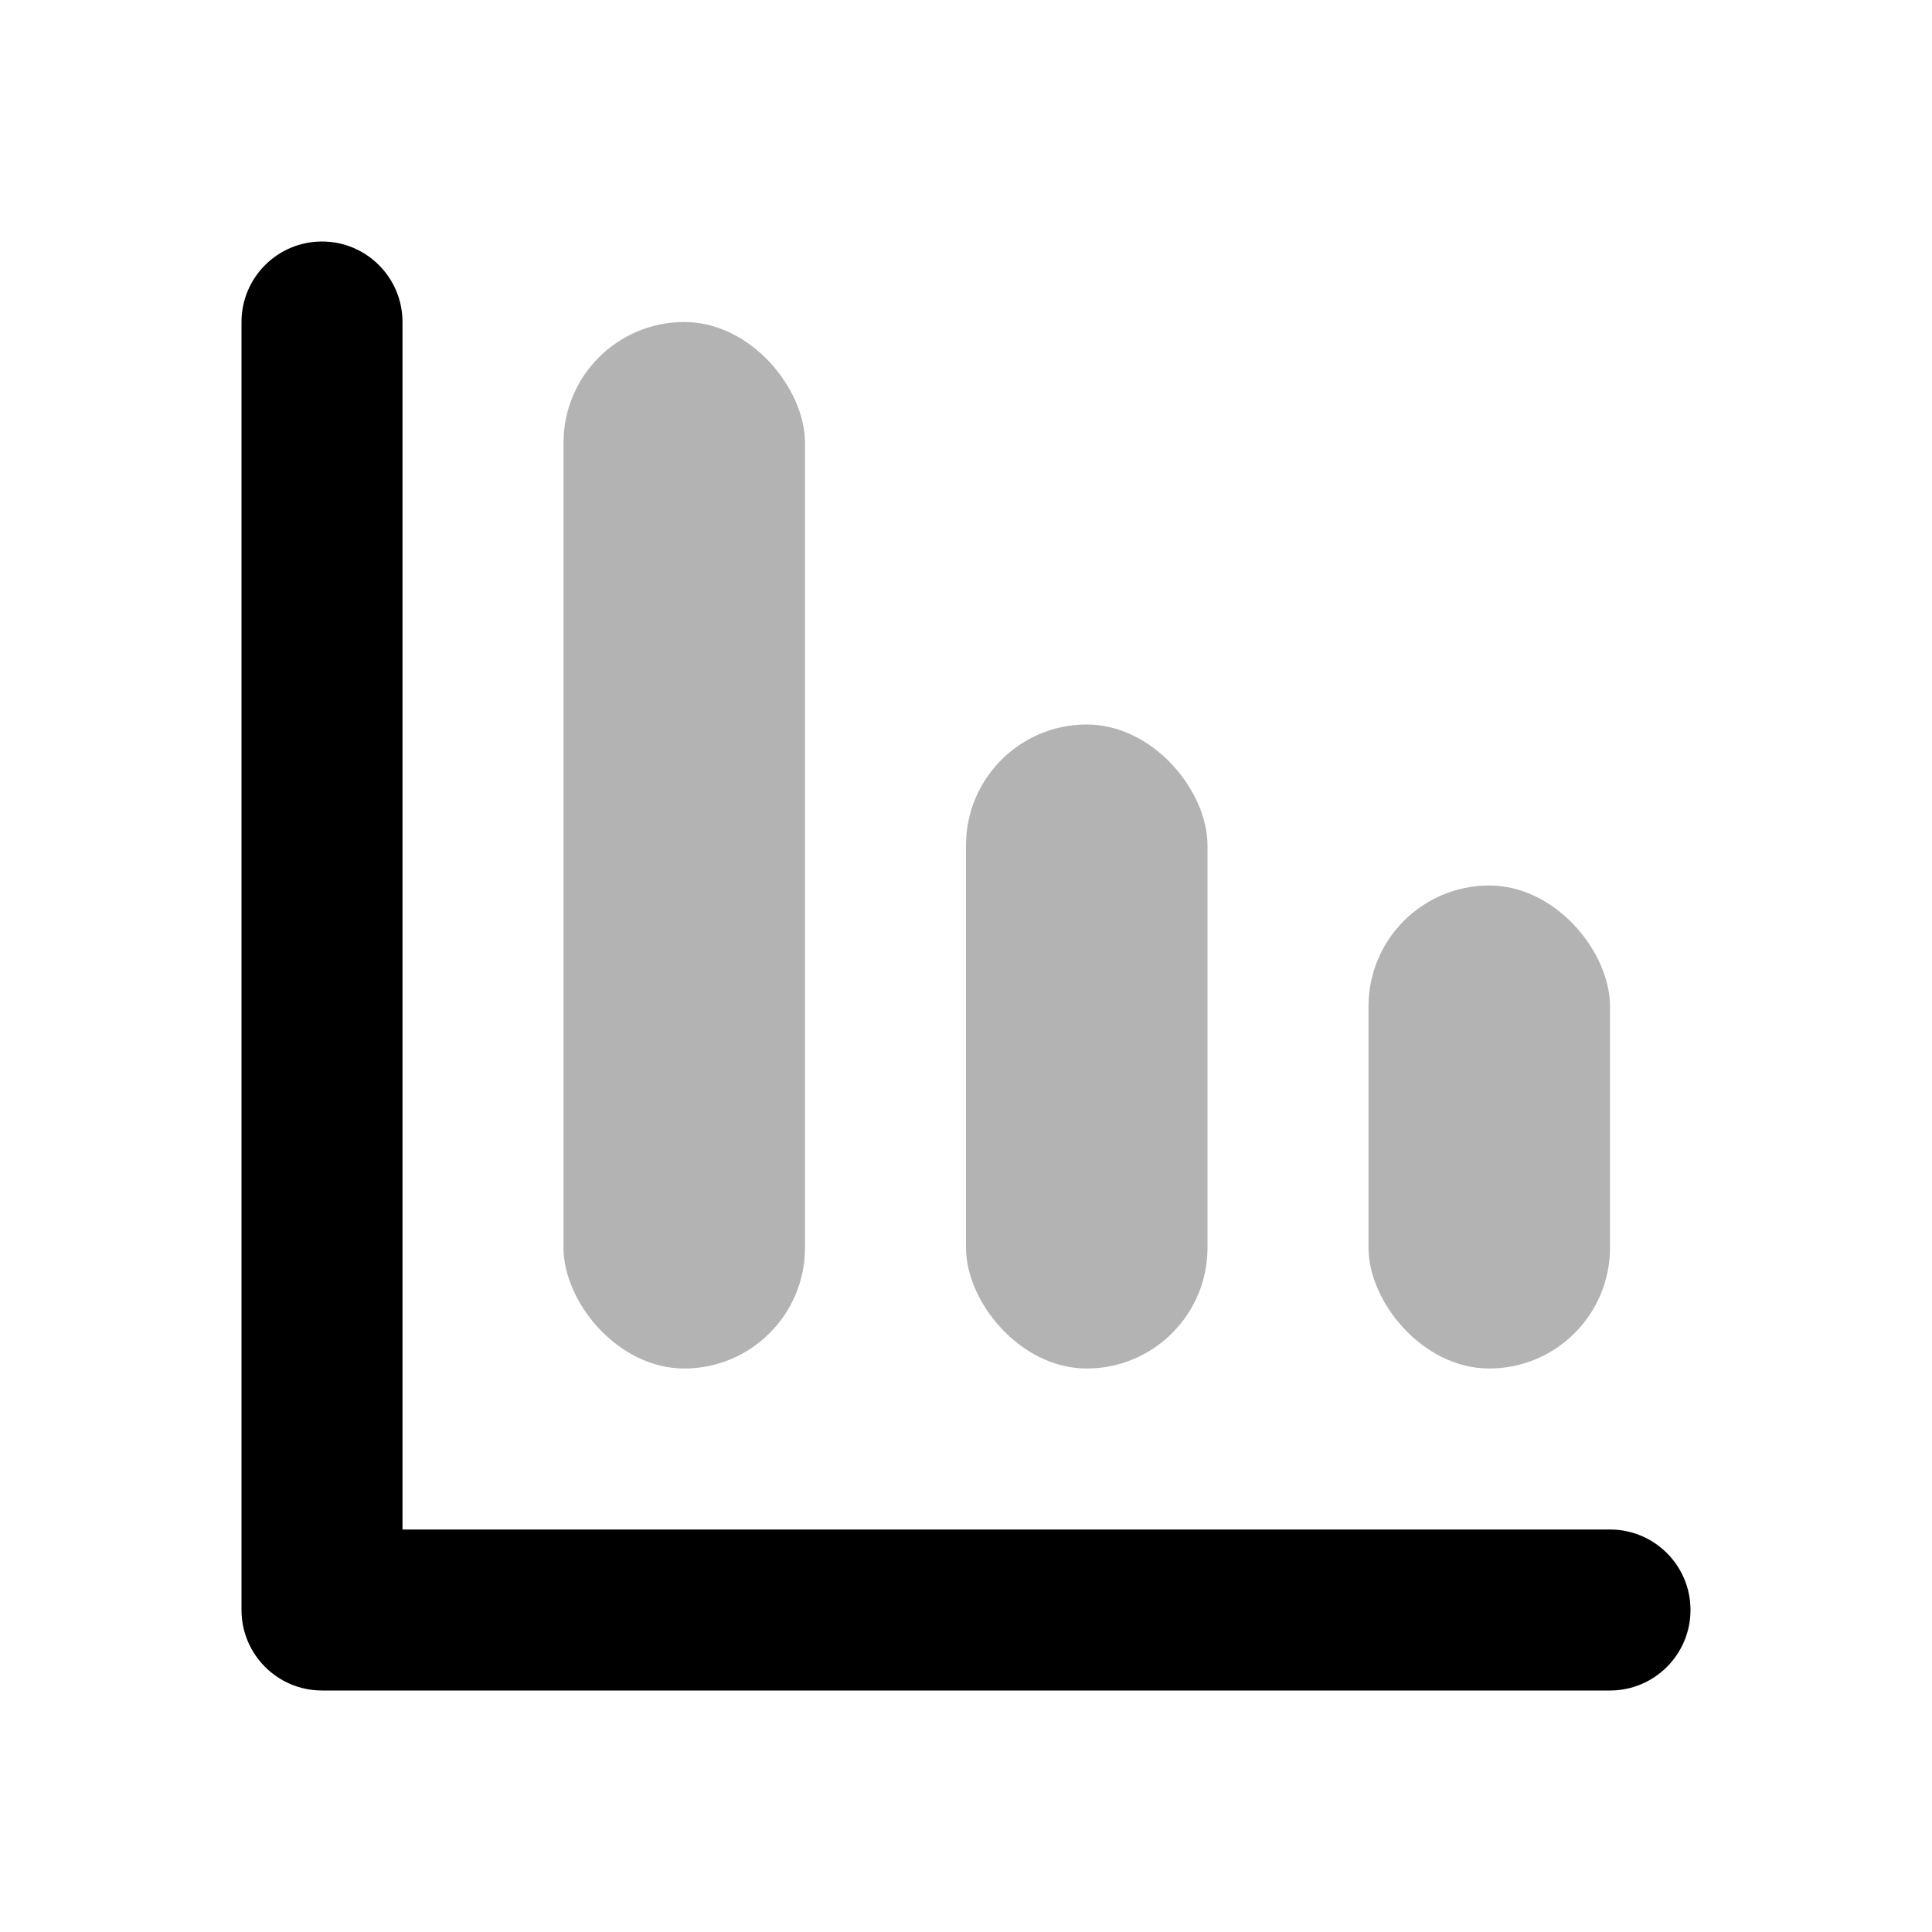 <?xml version="1.0" encoding="UTF-8"?>
<svg width="24px" height="24px" viewBox="0 0 24 24" version="1.1" xmlns="http://www.w3.org/2000/svg" xmlns:xlink="http://www.w3.org/1999/xlink">
    <g id="Stockholm-icons-/-Shopping-/-Chart-bar3" stroke="none" stroke-width="1" fill="none" fill-rule="evenodd">
        <rect id="bound" x="0" y="0" width="24" height="24"></rect>
        <rect id="Rectangle-62-Copy" fill="#000000" opacity="0.3" x="7" y="4" width="3" height="13" rx="1.5"></rect>
        <rect id="Rectangle-62-Copy-2" fill="#000000" opacity="0.3" x="12" y="9" width="3" height="8" rx="1.5"></rect>
        <path d="M5,19 L20,19 C20.552,19 21,19.448 21,20 C21,20.552 20.552,21 20,21 L4,21 C3.448,21 3,20.552 3,20 L3,4 C3,3.448 3.448,3 4,3 C4.552,3 5,3.448 5,4 L5,19 Z" id="Path-95" fill="#000000" fill-rule="nonzero"></path>
        <rect id="Rectangle-62-Copy-4" fill="#000000" opacity="0.3" x="17" y="11" width="3" height="6" rx="1.5"></rect>
    </g>
</svg>
